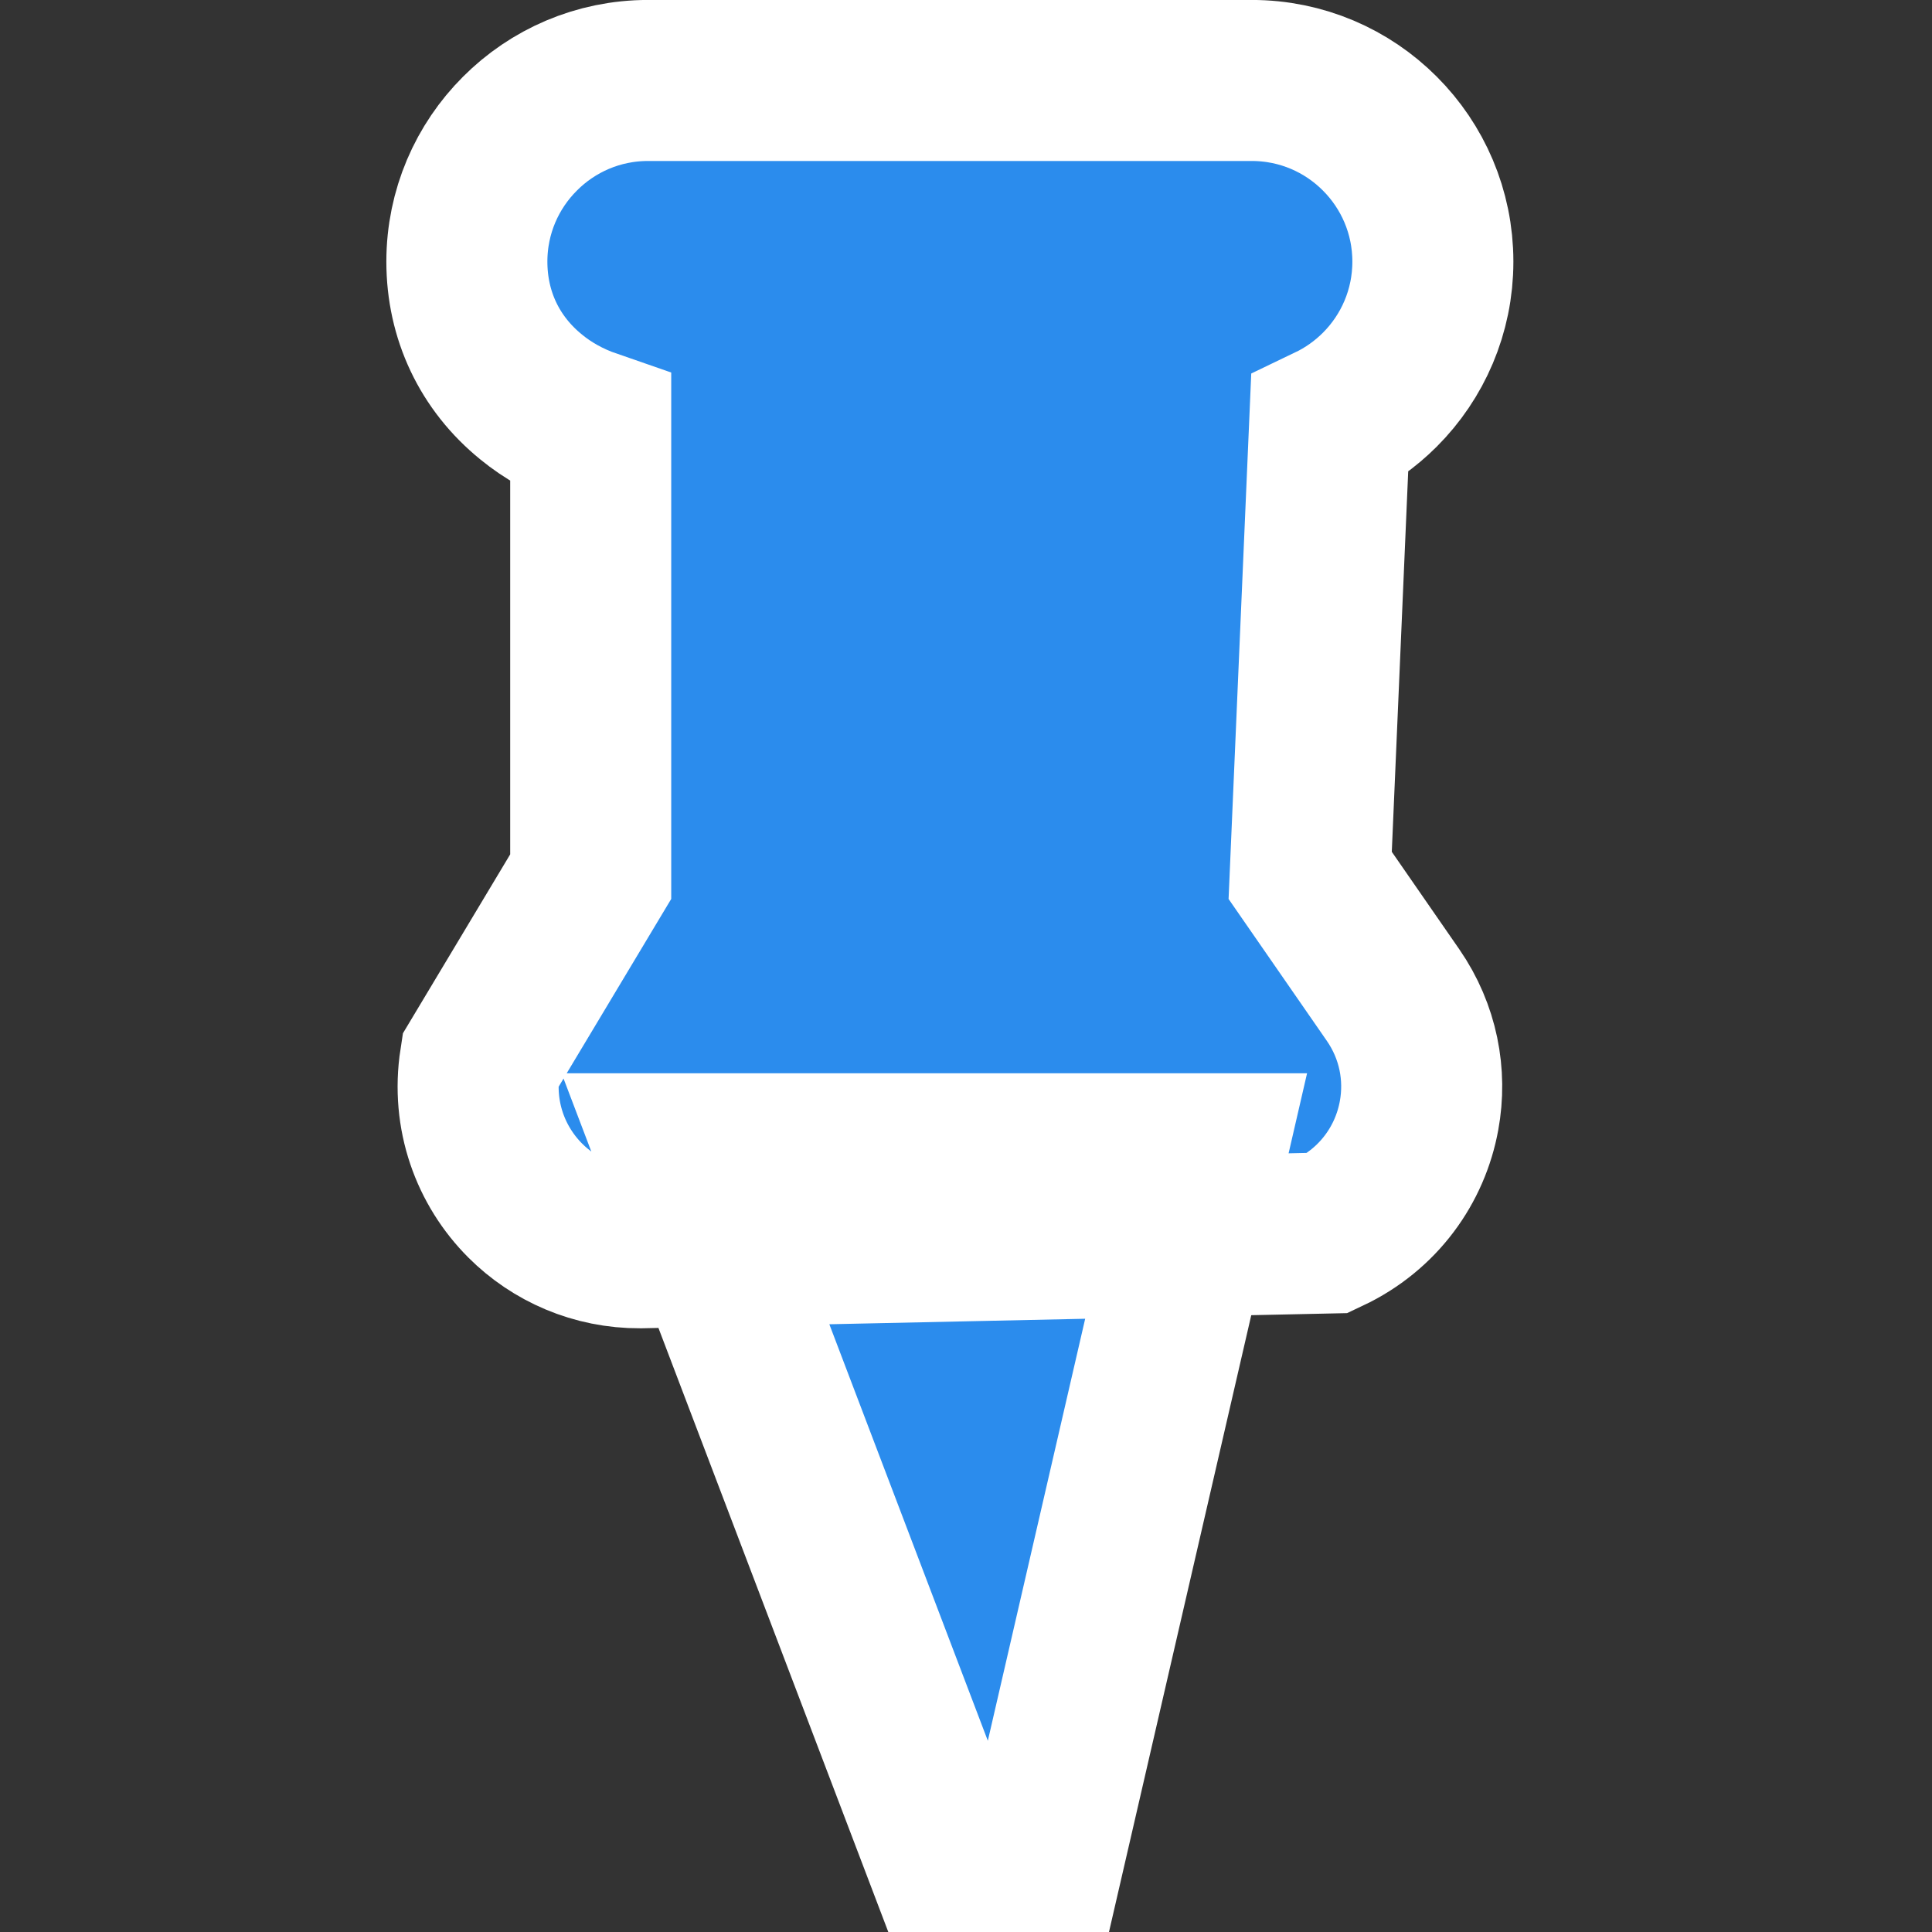 <?xml version="1.0" encoding="UTF-8"?>
<svg width="20px" height="20px" viewBox="0 0 20 20" version="1.1" xmlns="http://www.w3.org/2000/svg" xmlns:xlink="http://www.w3.org/1999/xlink">
    <rect x="0" y="0" width="20" height="20" fill="#333333" stroke="none"/>
    <!-- Generator: Sketch 63.1 (92452) - https://sketch.com -->
    <title>置顶</title>
    <desc>Created with Sketch.</desc>
    <g id="页面-1" stroke="none" stroke-width="1" fill="none" fill-rule="evenodd">
        <g id="社区问答" transform="translate(-360, -385)" fill="#2B8CED" stroke="#FFFFFF" stroke-width="1.667">
            <g id="-mockplus-" transform="translate(360, 363)">
                <g id="编组-6">
                    <g id="编组-4">
                        <g transform="translate(0, 18)">
                            <g id="编组-7">
                                <g id="-mockplus-" transform="translate(0, 4)">
                                    <g id="编组-8">
                                        <g transform="translate(4, 0)" id="pin">
                                            <path d="M8.483,11.944 L3.022,11.944 L6.422,20.879 L8.483,11.944 Z M8.958,0.833 L2.708,0.833 C2.191,0.833 1.722,1.043 1.383,1.383 C1.043,1.722 0.833,2.191 0.833,2.708 C0.833,3.261 1.066,3.759 1.5,4.111 C1.67,4.25 1.875,4.367 2.115,4.45 L2.115,9.075 L0.97,10.985 C0.883,11.549 1.079,12.07 1.438,12.429 C1.741,12.732 2.162,12.919 2.627,12.917 L9.75,12.764 C10.274,12.517 10.598,12.053 10.69,11.548 C10.767,11.128 10.683,10.68 10.421,10.301 L9.563,9.062 L9.764,4.402 C9.958,4.309 10.134,4.184 10.284,4.034 C10.623,3.695 10.833,3.226 10.833,2.708 C10.833,2.191 10.623,1.722 10.284,1.383 C9.945,1.043 9.476,0.833 8.958,0.833 Z"></path>
                                        </g>
                                    </g>
                                </g>
                            </g>
                        </g>
                    </g>
                </g>
            </g>
        </g>
    </g>
</svg>